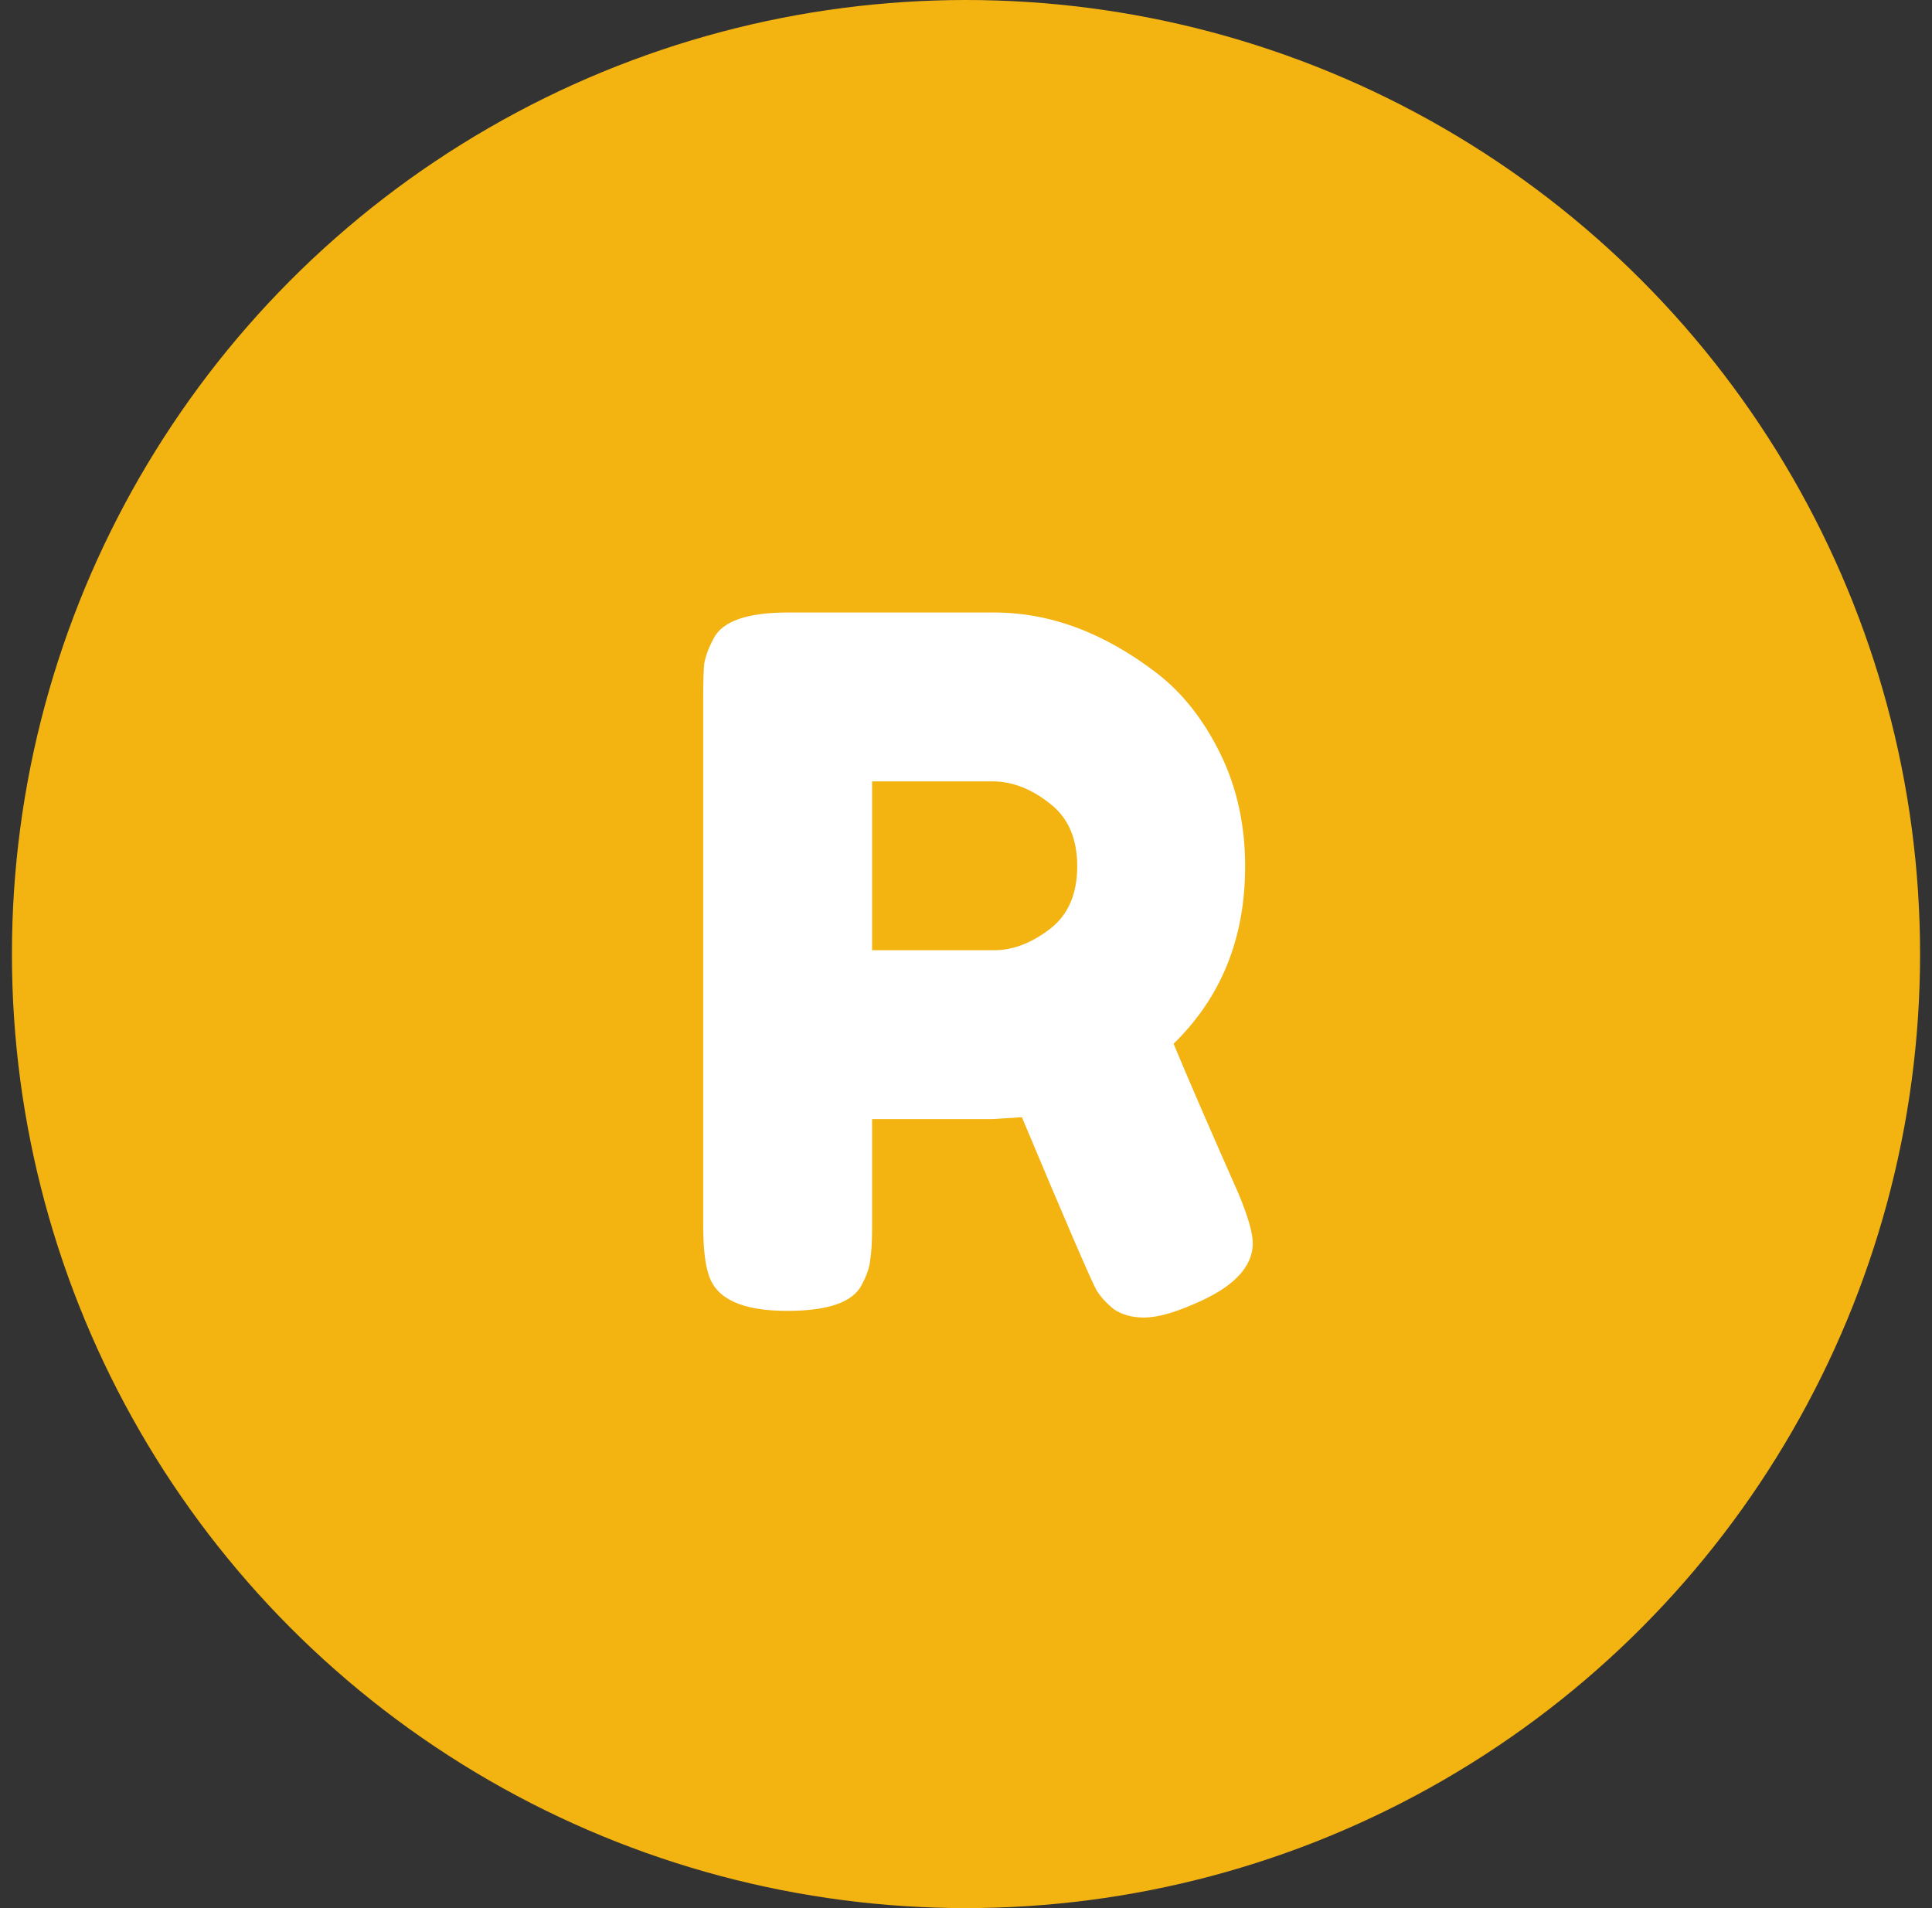<svg xmlns="http://www.w3.org/2000/svg" width="81" height="80" viewBox="0 0 81 80" fill="none"><rect x="0" y="0" width="81" height="80" fill="#333333" stroke="none"/><circle cx="40.5" cy="40" r="40" fill="#F3B311"></circle><path d="M51.923 50.04C52.323 51 52.523 51.693 52.523 52.12C52.523 53.133 51.696 53.987 50.043 54.68C49.19 55.053 48.496 55.24 47.963 55.24C47.456 55.24 47.029 55.12 46.683 54.88C46.363 54.613 46.123 54.347 45.963 54.08C45.696 53.573 44.656 51.16 42.843 46.84L41.603 46.92H36.563V51.44C36.563 52.053 36.536 52.52 36.483 52.84C36.456 53.133 36.336 53.48 36.123 53.88C35.749 54.6 34.709 54.96 33.003 54.96C31.136 54.96 30.043 54.467 29.723 53.48C29.563 53.027 29.483 52.333 29.483 51.4V29.2C29.483 28.587 29.496 28.133 29.523 27.84C29.576 27.52 29.709 27.16 29.923 26.76C30.296 26.04 31.336 25.68 33.043 25.68H41.683C44.029 25.68 46.309 26.533 48.523 28.24C49.59 29.067 50.469 30.187 51.163 31.6C51.856 33.013 52.203 34.587 52.203 36.32C52.203 39.333 51.203 41.813 49.203 43.76C49.789 45.173 50.696 47.267 51.923 50.04ZM36.563 39.84H41.683C42.456 39.84 43.23 39.547 44.003 38.96C44.776 38.373 45.163 37.493 45.163 36.32C45.163 35.147 44.776 34.267 44.003 33.68C43.23 33.067 42.429 32.76 41.603 32.76H36.563V39.84Z" fill="white"></path></svg>
